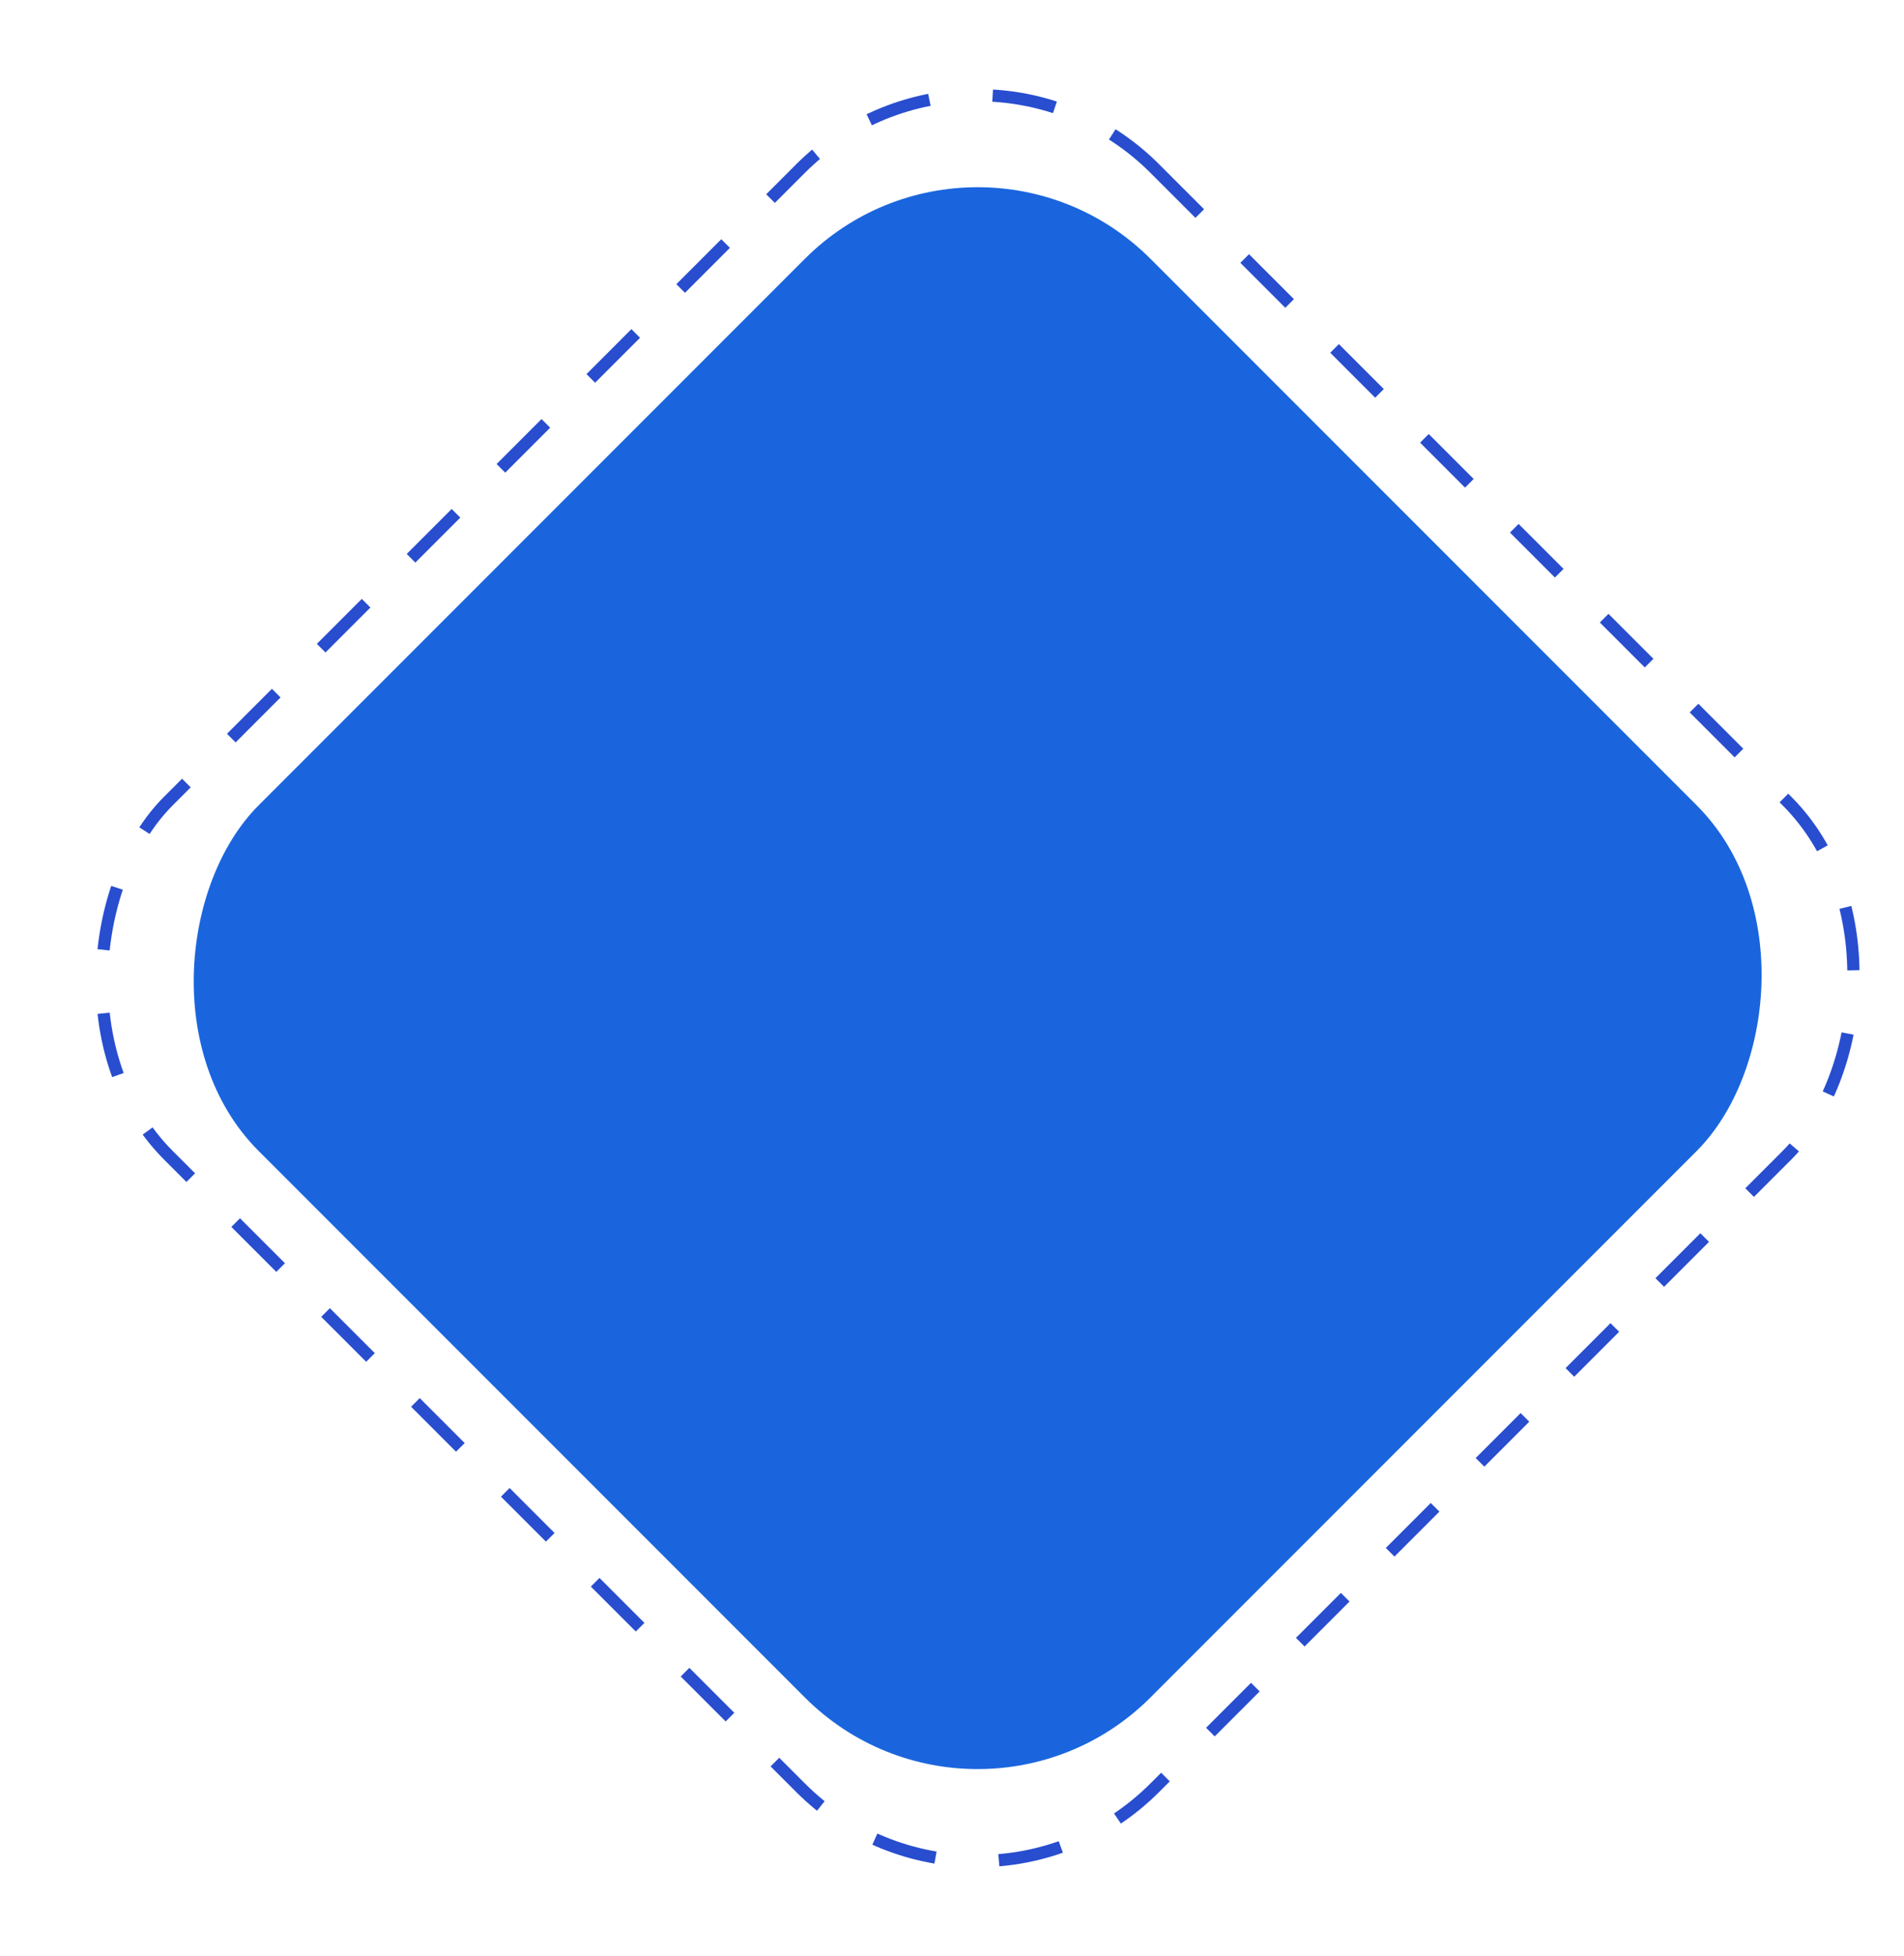 <svg width="779" height="800" viewBox="0 0 779 800" fill="none" xmlns="http://www.w3.org/2000/svg">
<rect x="400" y="35.137" width="515.994" height="515.994" rx="100" transform="rotate(45 400 35.137)" fill="#1A65DE"/>
<rect x="400" y="-3.536" width="570.685" height="570.685" rx="102.5" transform="rotate(45 400 -3.536)" stroke="#284DCF" stroke-width="5" stroke-dasharray="26 26"/>
</svg>
